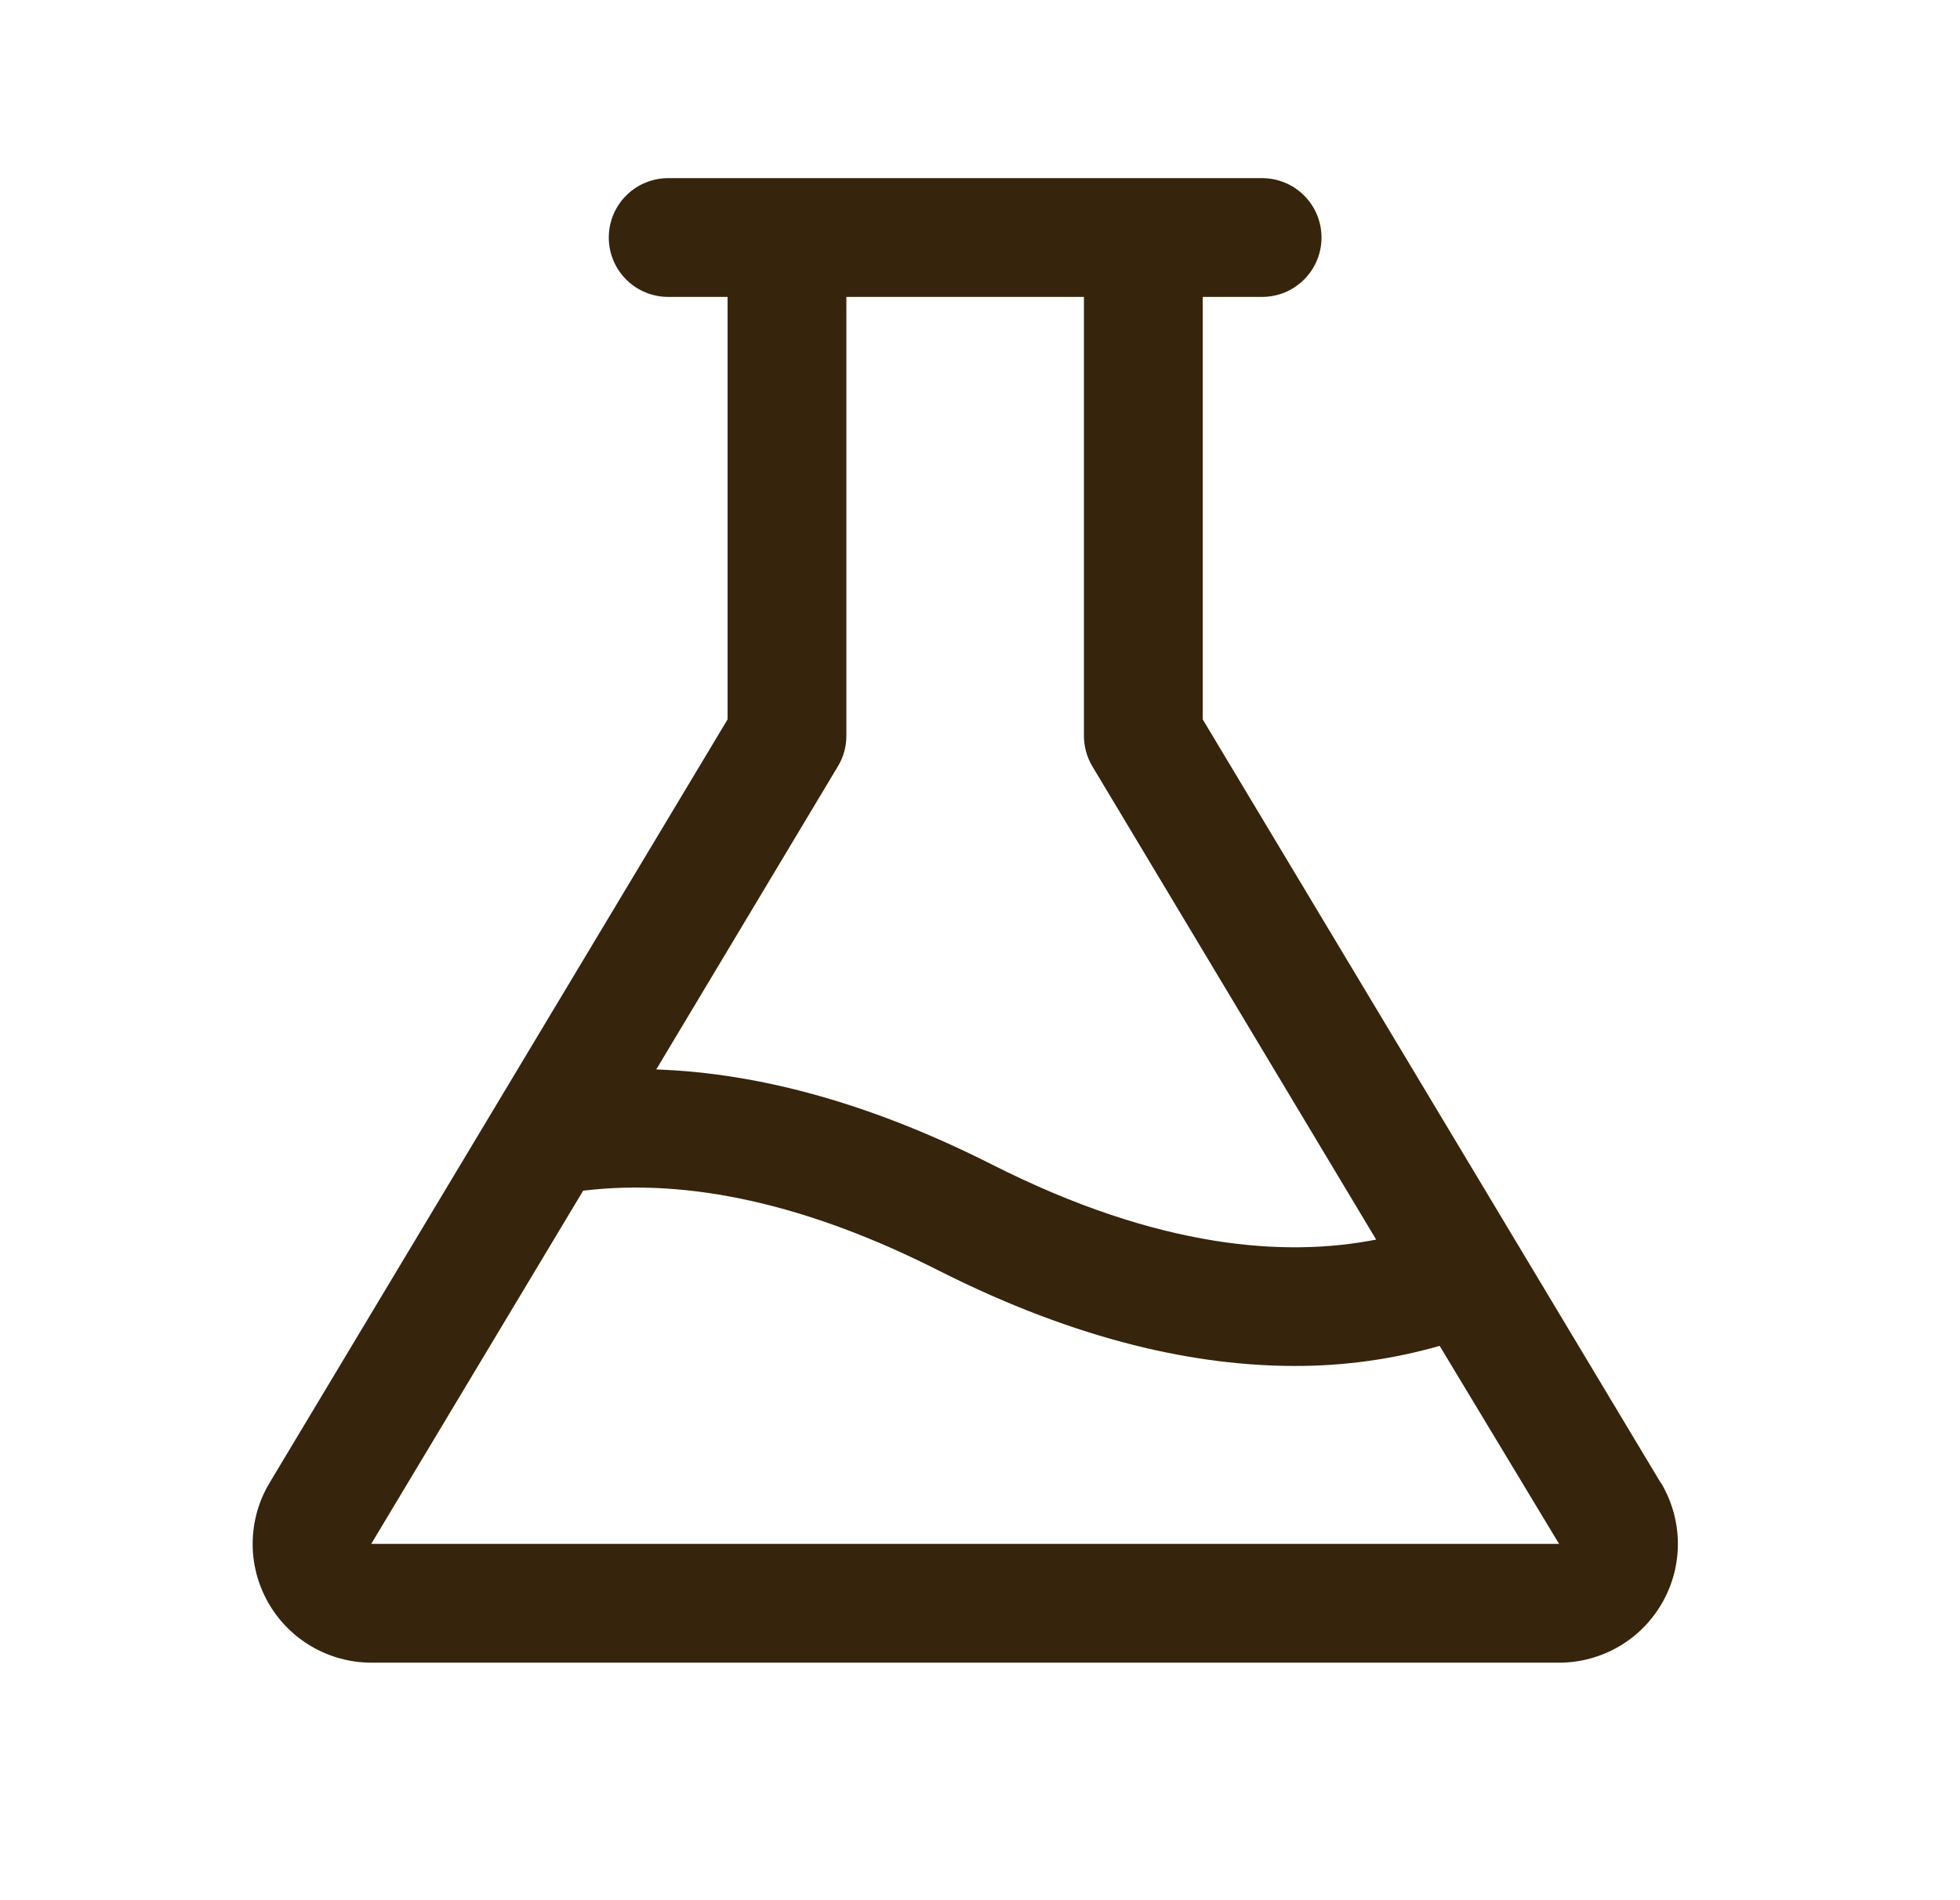 <svg xmlns="http://www.w3.org/2000/svg" fill="none" viewBox="0 0 33 32" height="32" width="33">
<path fill="#36240C" d="M27.961 24.971L20.25 12.115V5H21.25C21.515 5 21.77 4.895 21.957 4.707C22.145 4.52 22.25 4.265 22.25 4C22.25 3.735 22.145 3.48 21.957 3.293C21.77 3.105 21.515 3 21.25 3H11.25C10.985 3 10.73 3.105 10.543 3.293C10.355 3.48 10.25 3.735 10.25 4C10.25 4.265 10.355 4.52 10.543 4.707C10.73 4.895 10.985 5 11.25 5H12.25V12.115L4.539 24.971C4.357 25.274 4.259 25.62 4.254 25.974C4.249 26.328 4.339 26.676 4.513 26.984C4.687 27.292 4.939 27.548 5.244 27.726C5.549 27.905 5.896 27.999 6.25 28H26.25C26.604 28 26.951 27.906 27.257 27.728C27.563 27.55 27.816 27.293 27.99 26.985C28.165 26.677 28.254 26.329 28.25 25.975C28.245 25.621 28.147 25.275 27.965 24.971H27.961ZM14.107 12.906C14.201 12.751 14.25 12.574 14.25 12.393V5H18.25V12.393C18.25 12.574 18.299 12.751 18.392 12.906L23.17 20.875C21.67 21.171 19.536 21.046 16.701 19.611C14.713 18.605 12.82 18.071 11.049 18.01L14.107 12.906ZM6.25 26L9.818 20.052C11.599 19.835 13.606 20.284 15.795 21.392C18.17 22.594 20.17 23.003 21.795 23.003C22.622 23.006 23.444 22.892 24.239 22.665L26.25 26H6.25Z"></path>
</svg>
